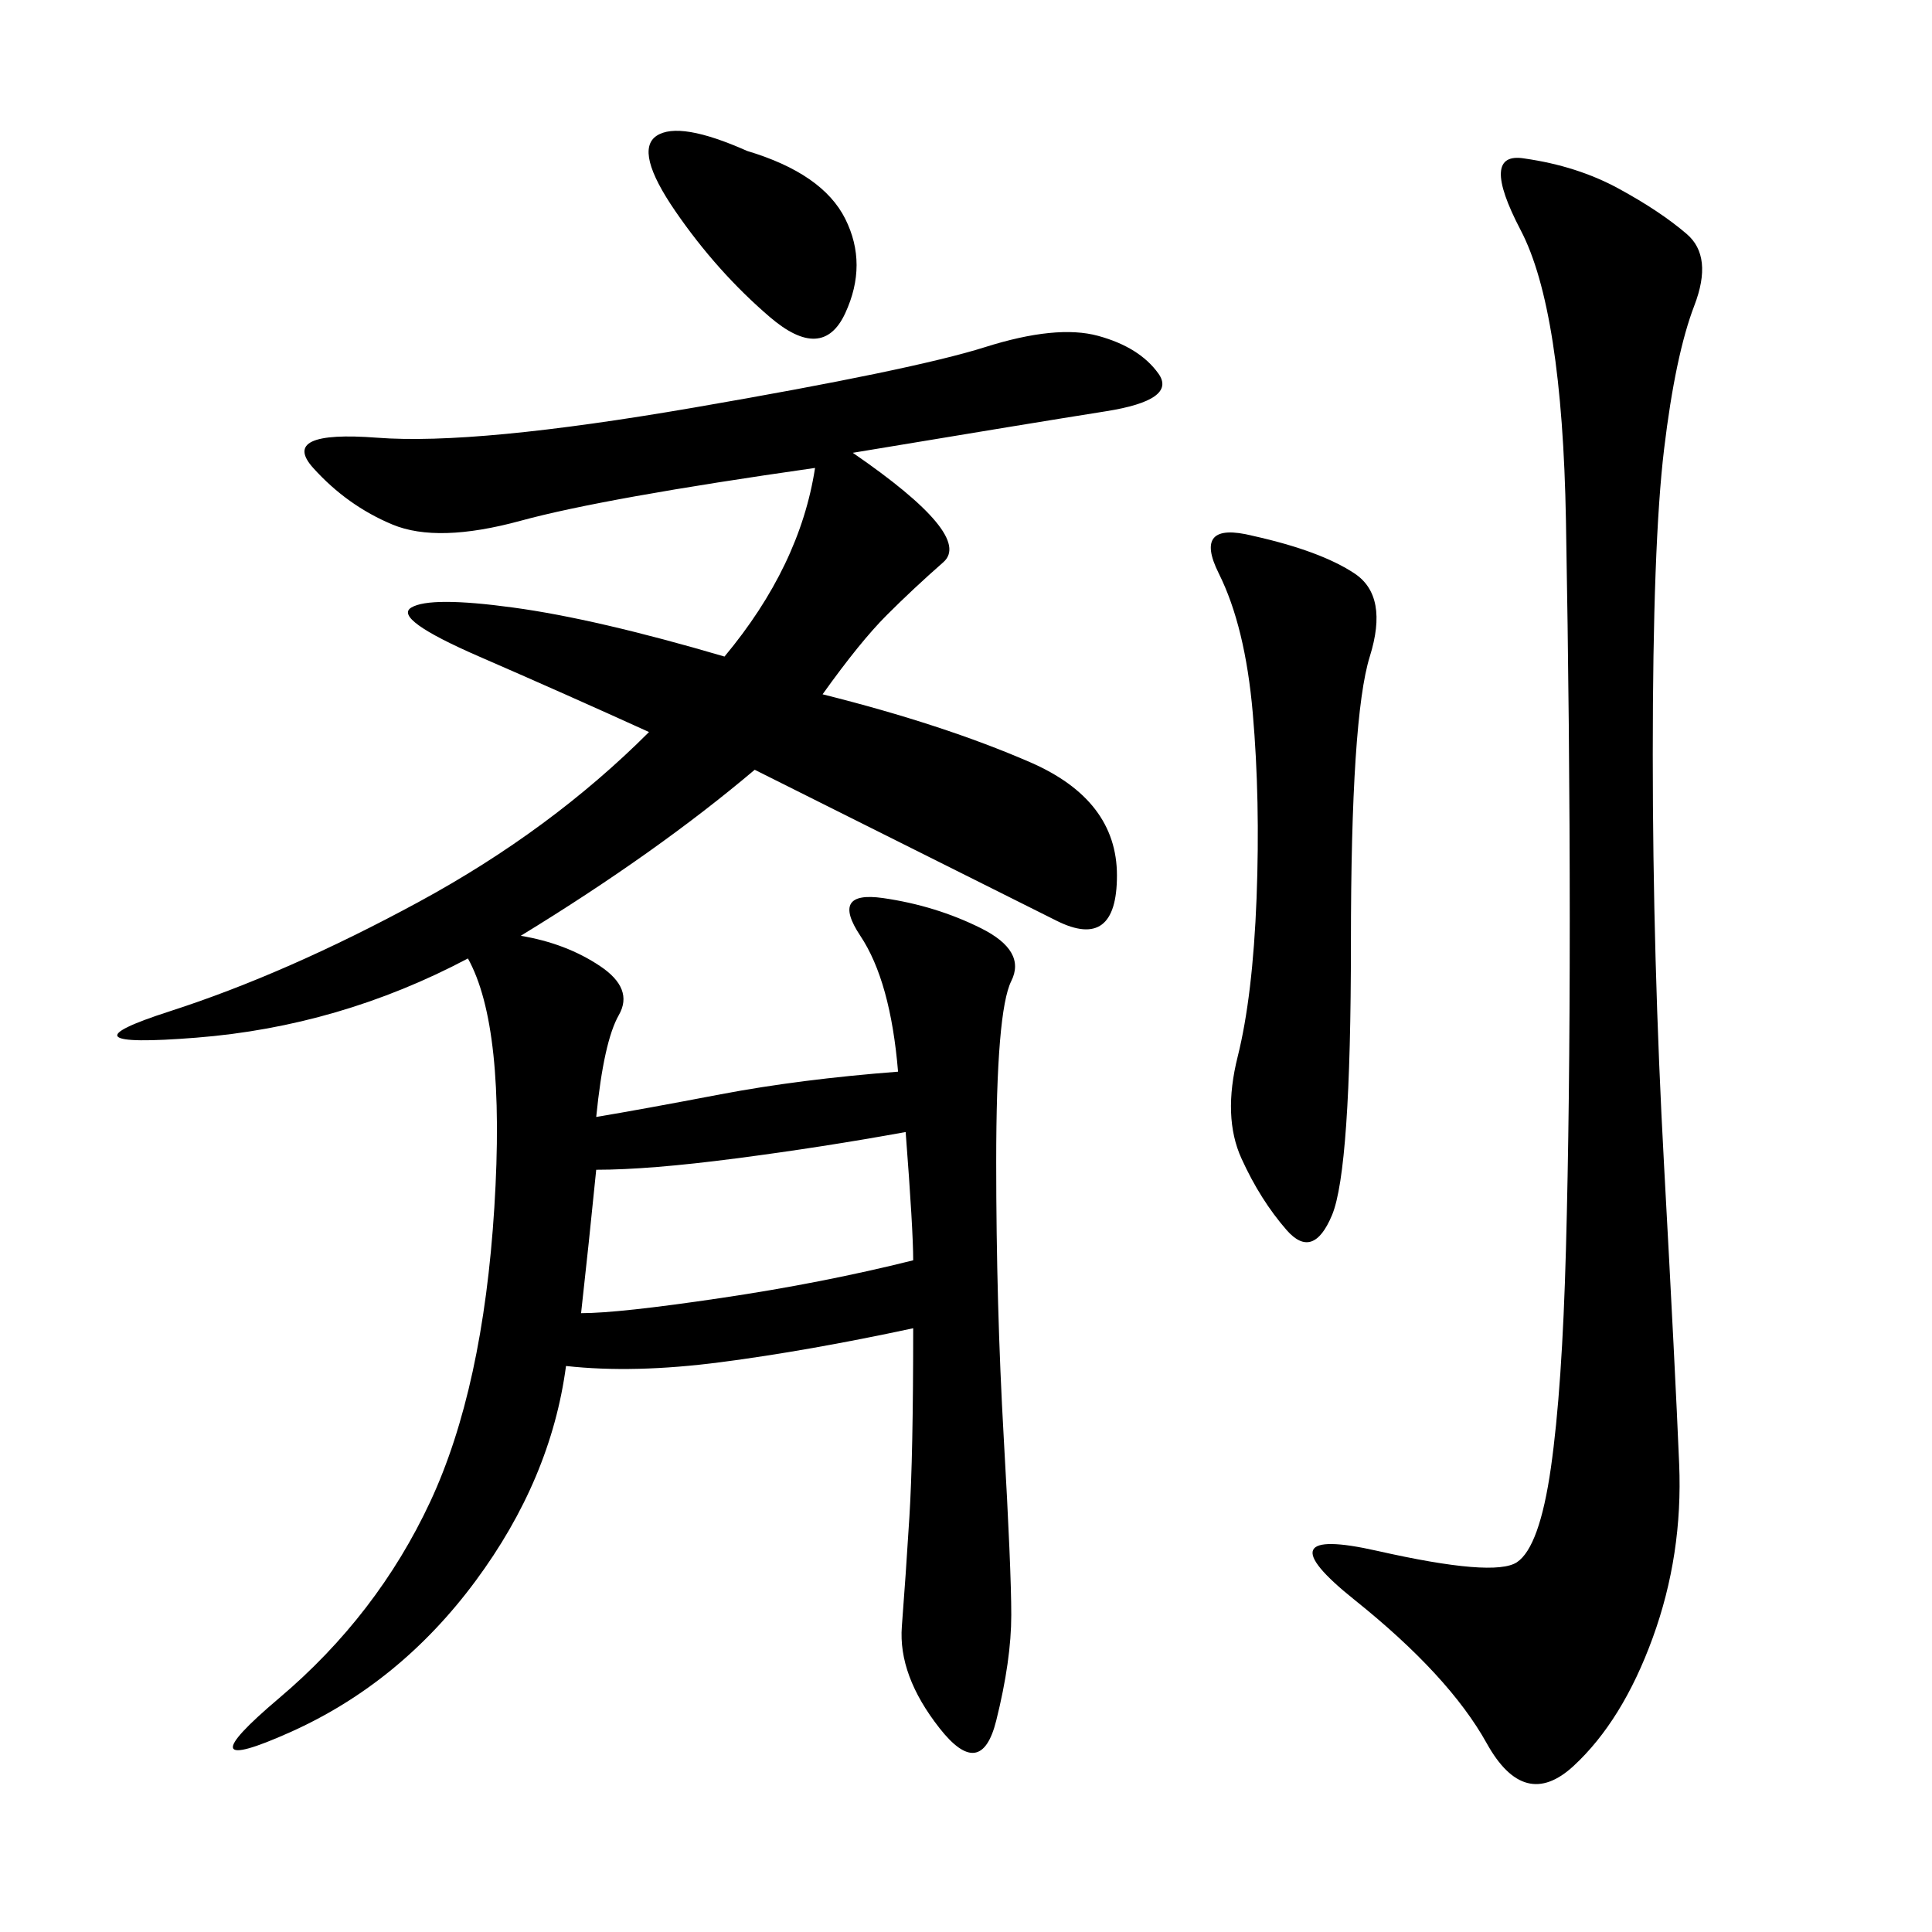 <svg xmlns="http://www.w3.org/2000/svg" xmlns:xlink="http://www.w3.org/1999/xlink" width="300" height="300"><path d="M100.78 113.67Q87.89 107.81 74.41 101.95Q60.94 96.09 63.87 94.34Q66.80 92.58 79.69 94.34Q92.58 96.09 112.50 101.95L112.50 101.95Q124.22 87.89 126.56 72.66L126.56 72.66Q93.75 77.34 80.86 80.86Q67.97 84.38 60.94 81.45Q53.91 78.52 48.63 72.66Q43.36 66.80 58.59 67.97Q73.83 69.14 107.81 63.28Q141.80 57.42 152.93 53.91Q164.06 50.39 170.51 52.15Q176.95 53.91 179.88 58.01Q182.81 62.11 171.68 63.87Q160.55 65.63 132.42 70.31L132.42 70.31Q151.17 83.20 146.48 87.30Q141.80 91.41 137.70 95.51Q133.59 99.61 127.73 107.81L127.73 107.81Q146.48 112.50 159.96 118.36Q173.44 124.22 173.44 135.94L173.44 135.94Q173.44 147.66 164.06 142.97L164.06 142.97L117.19 119.53Q101.95 132.42 80.86 145.31L80.86 145.31Q87.89 146.48 93.16 150Q98.44 153.52 96.09 157.62Q93.75 161.72 92.58 173.44L92.58 173.44Q99.61 172.27 111.91 169.92Q124.22 167.58 139.45 166.41L139.45 166.41Q138.28 152.34 133.59 145.31Q128.91 138.28 137.11 139.45Q145.31 140.63 152.34 144.14Q159.38 147.66 157.03 152.34Q154.69 157.03 154.69 180.47L154.69 180.47Q154.69 202.73 155.86 223.24Q157.03 243.75 157.03 250.78L157.03 250.78Q157.03 257.81 154.69 267.19Q152.34 276.56 145.90 268.36Q139.45 260.16 140.04 252.54Q140.63 244.92 141.21 235.55Q141.80 226.17 141.80 206.25L141.80 206.25Q125.39 209.77 111.91 211.52Q98.44 213.28 87.89 212.11L87.89 212.11Q85.55 229.69 73.83 245.51Q62.11 261.33 45.12 268.95Q28.13 276.56 43.36 263.67Q58.59 250.78 66.80 233.20Q75 215.63 76.76 187.50Q78.52 159.38 72.66 148.83L72.66 148.83Q52.73 159.38 30.47 161.13Q8.20 162.89 26.37 157.03Q44.53 151.17 65.04 140.04Q85.55 128.91 100.78 113.67L100.78 113.67ZM236.72 24.61Q244.92 25.78 251.37 29.30Q257.81 32.81 261.91 36.33Q266.02 39.84 263.09 47.46Q260.16 55.08 258.40 69.73Q256.64 84.38 256.64 117.19L256.64 117.19Q256.64 148.83 258.40 181.05Q260.16 213.28 260.74 227.34Q261.33 241.41 256.64 254.30Q251.95 267.19 244.34 274.22Q236.72 281.25 230.86 270.70Q225 260.16 210.35 248.44Q195.70 236.72 213.87 240.82Q232.03 244.92 235.55 242.58Q239.06 240.23 240.82 227.93Q242.58 215.63 243.16 193.95Q243.75 172.27 243.75 142.97L243.75 142.97Q243.75 113.67 243.16 80.86Q242.58 48.05 236.13 35.74Q229.69 23.44 236.72 24.61L236.72 24.61ZM194.53 83.20Q205.08 85.55 210.35 89.06Q215.63 92.58 212.70 101.95Q209.77 111.33 209.77 146.48L209.77 146.48Q209.77 181.64 206.84 188.67Q203.91 195.70 199.80 191.02Q195.70 186.33 192.77 179.88Q189.84 173.44 192.19 164.06Q194.53 154.69 195.12 139.45Q195.70 124.22 194.53 110.74Q193.36 97.27 189.26 89.06Q185.16 80.86 194.53 83.20L194.53 83.20ZM92.58 181.64Q91.41 193.36 90.23 203.91L90.23 203.91Q96.09 203.91 111.91 201.56Q127.73 199.22 141.80 195.70L141.80 195.70Q141.80 191.02 140.63 175.78L140.63 175.78Q127.73 178.13 114.26 179.88Q100.78 181.64 92.58 181.64L92.58 181.64ZM116.02 23.44Q127.73 26.95 131.25 33.98Q134.77 41.02 131.25 48.63Q127.73 56.25 119.53 49.22Q111.33 42.19 104.88 32.81Q98.44 23.44 101.95 21.09Q105.47 18.75 116.02 23.44L116.02 23.44Z"/></svg>
